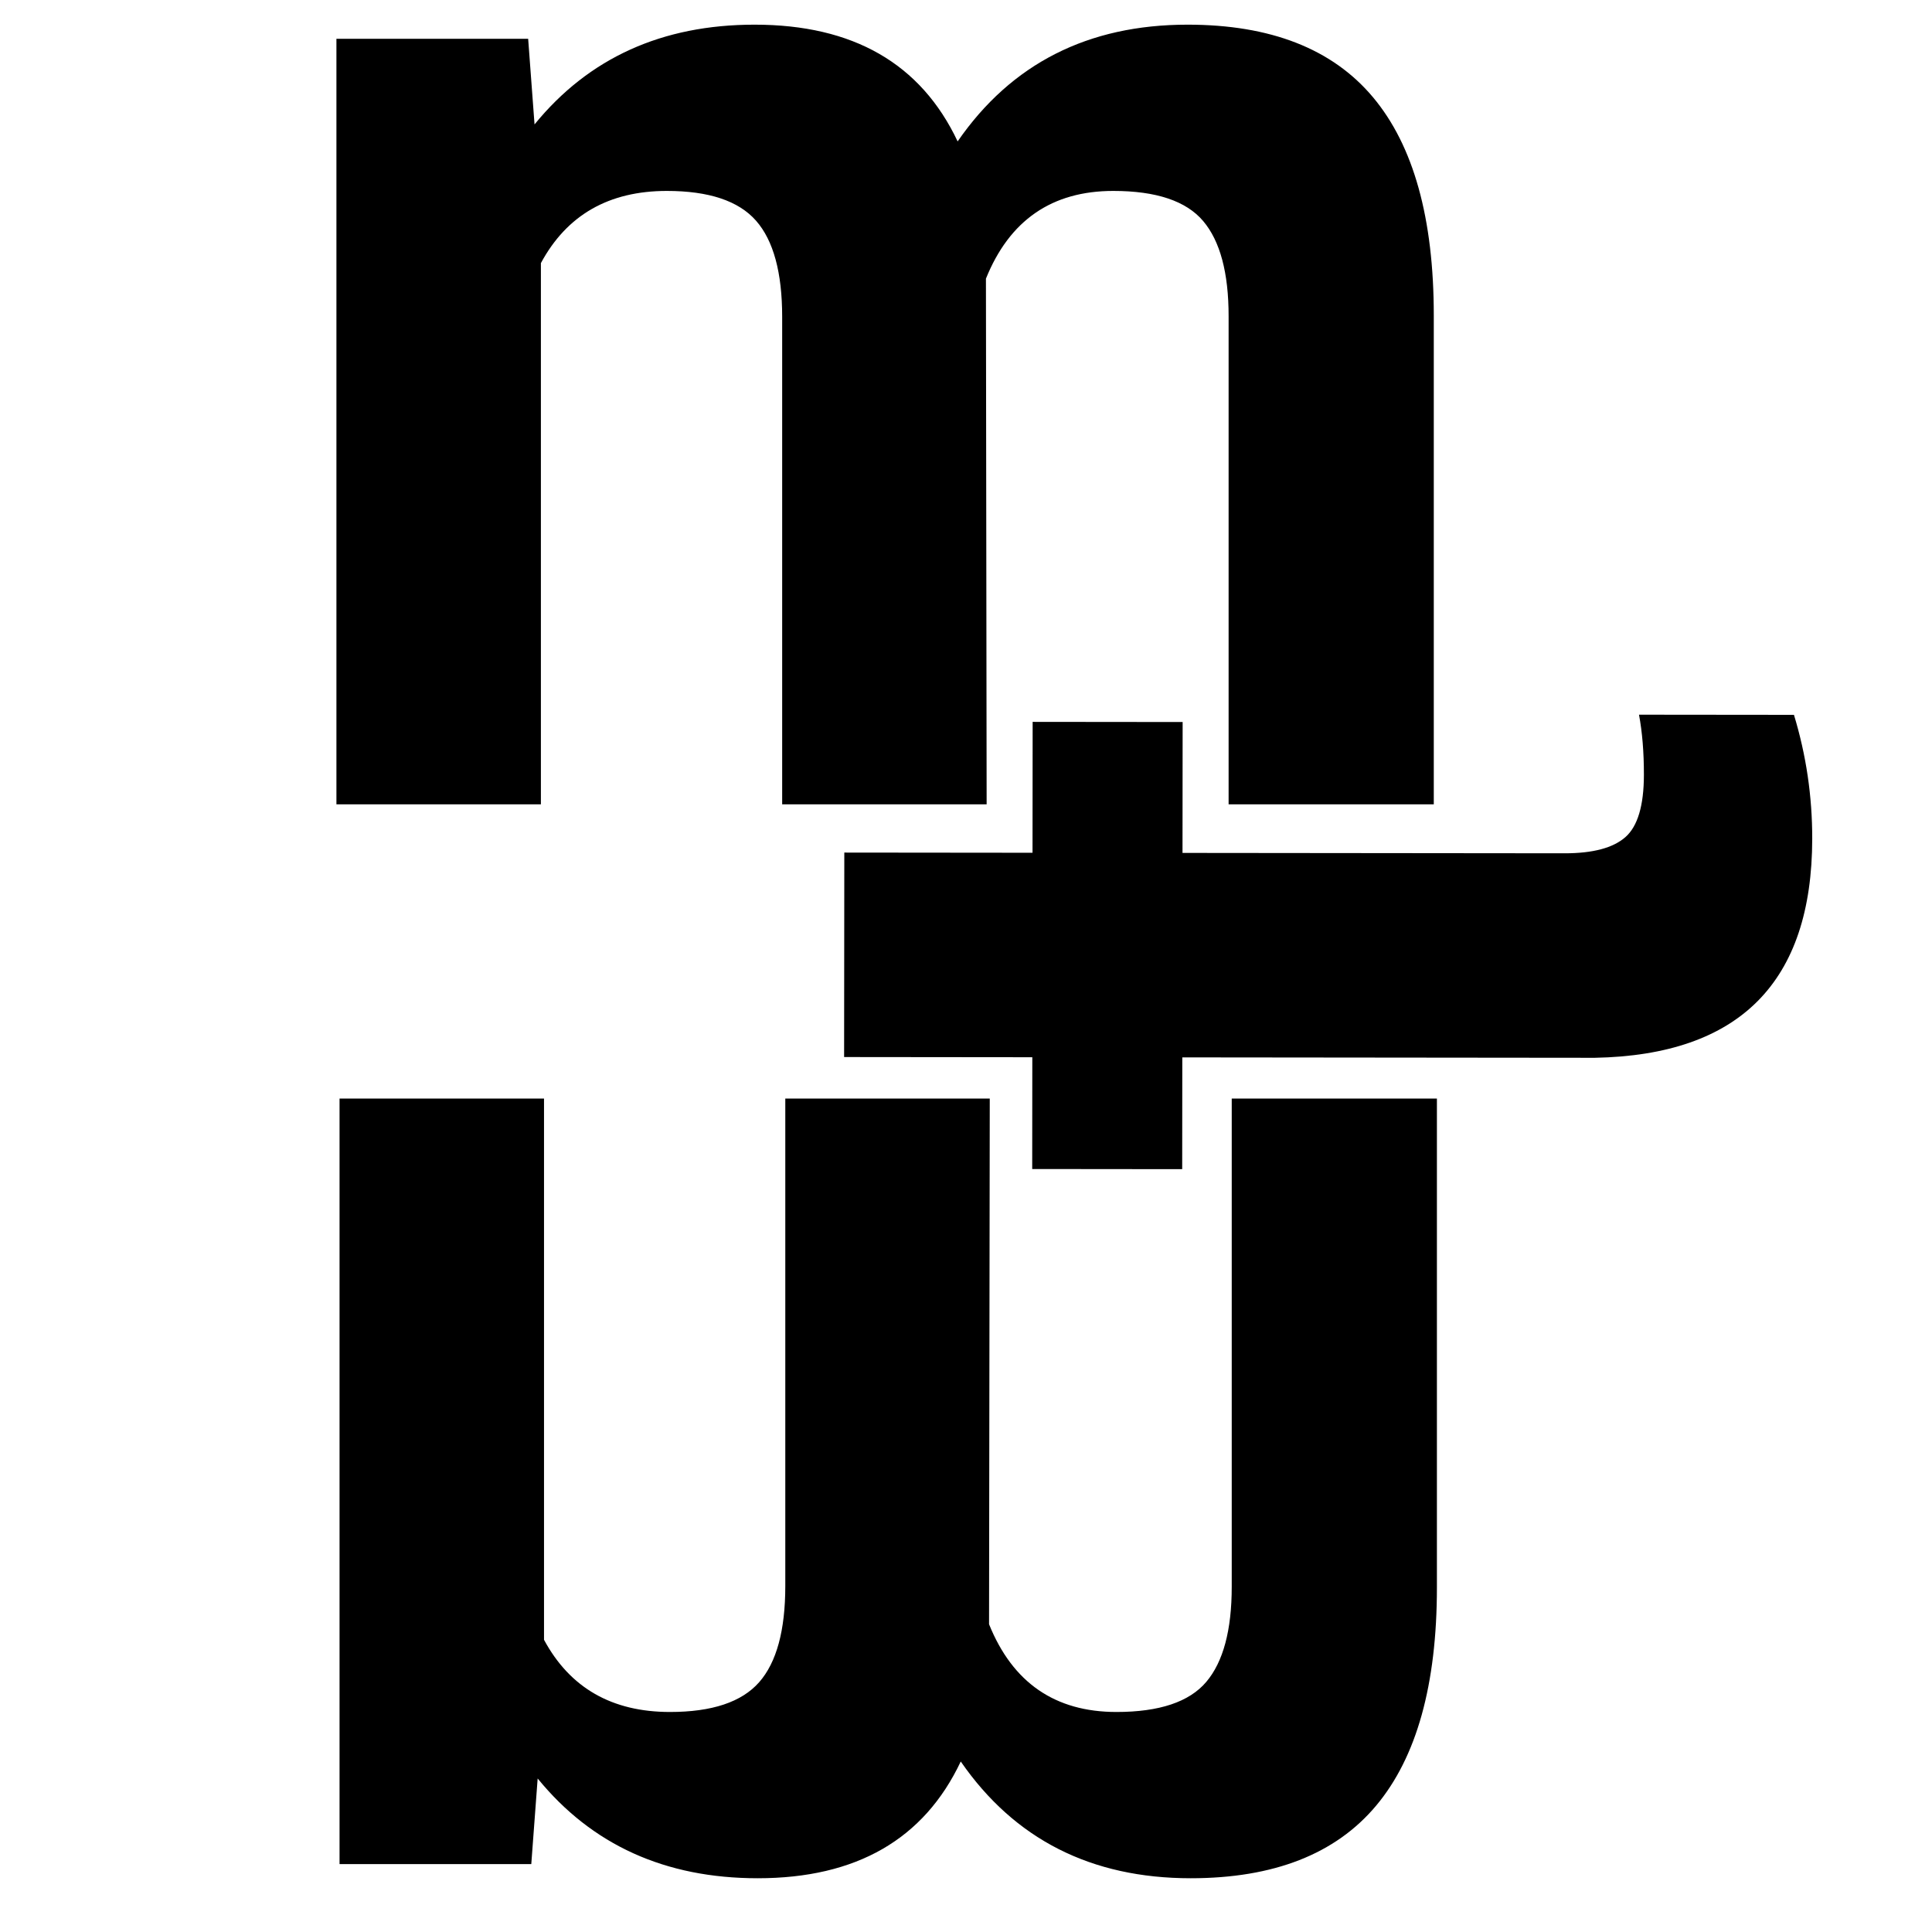 <?xml version="1.0" encoding="UTF-8" standalone="no"?>
<!DOCTYPE svg PUBLIC "-//W3C//DTD SVG 1.1//EN" "http://www.w3.org/Graphics/SVG/1.1/DTD/svg11.dtd">
<svg width="100%" height="100%" viewBox="0 0 120 120" version="1.1" xmlns="http://www.w3.org/2000/svg" xmlns:xlink="http://www.w3.org/1999/xlink" xml:space="preserve" xmlns:serif="http://www.serif.com/" style="fill-rule:evenodd;clip-rule:evenodd;stroke-linejoin:round;stroke-miterlimit:2;">
    <g transform="matrix(1,0,0,1,-4.81,26.664)">
        <path d="M37.615,-24.253L38.011,-18.936C41.38,-23.067 45.936,-25.132 51.678,-25.132C57.801,-25.132 62.005,-22.715 64.29,-17.881C67.63,-22.715 72.391,-25.132 78.572,-25.132C83.729,-25.132 87.567,-23.63 90.086,-20.628C92.606,-17.625 93.865,-13.106 93.865,-7.07L93.865,23.296L81.121,23.296L81.121,-7.026C81.121,-9.722 80.594,-11.692 79.539,-12.937C78.484,-14.182 76.624,-14.805 73.958,-14.805C70.15,-14.805 67.513,-12.988 66.048,-9.356L66.092,23.296L53.392,23.296L53.392,-6.983C53.392,-9.736 52.85,-11.729 51.766,-12.959C50.682,-14.19 48.836,-14.805 46.229,-14.805C42.625,-14.805 40.018,-13.311 38.406,-10.322L38.406,23.296L25.706,23.296L25.706,-24.253L37.615,-24.253Z" style="fill-rule:nonzero;"/>
    </g>
    <g transform="matrix(1,0,0,-1,-82.531,91.529)">
        <path d="M115.53,-24.253L115.926,-18.936C119.295,-23.067 123.851,-25.132 129.593,-25.132C135.716,-25.132 139.92,-22.715 142.205,-17.881C145.545,-22.715 150.306,-25.132 156.487,-25.132C161.644,-25.132 165.482,-23.63 168.001,-20.628C170.521,-17.625 171.78,-13.106 171.78,-7.07L171.78,23.296L159.036,23.296L159.036,-7.026C159.036,-9.722 158.509,-11.692 157.454,-12.937C156.4,-14.182 154.539,-14.805 151.873,-14.805C148.065,-14.805 145.428,-12.988 143.963,-9.356L144.007,23.296L131.307,23.296L131.307,-6.983C131.307,-9.736 130.765,-11.729 129.681,-12.959C128.597,-14.19 126.751,-14.805 124.144,-14.805C120.54,-14.805 117.933,-13.311 116.321,-10.322L116.321,23.296L103.621,23.296L103.621,-24.253L115.53,-24.253Z" style="fill-rule:nonzero;"/>
    </g>
    <g transform="matrix(0.001,-1,1,0.001,88.188,249.732)">
        <path d="M196.741,-35.943L196.741,-24.253L204.871,-24.253L204.871,-14.937L196.741,-14.937L196.741,8.794C196.741,10.552 197.078,11.811 197.752,12.573C198.426,13.335 199.715,13.716 201.619,13.716C203.026,13.716 204.271,13.613 205.355,13.408L205.355,23.032C202.864,23.794 200.301,24.175 197.664,24.175C188.758,24.175 184.217,19.678 184.041,10.683L184.041,-14.937L177.098,-14.937L177.098,-24.253L184.041,-24.253L184.041,-35.943L196.741,-35.943Z" style="fill-rule:nonzero;"/>
    </g>
</svg>
